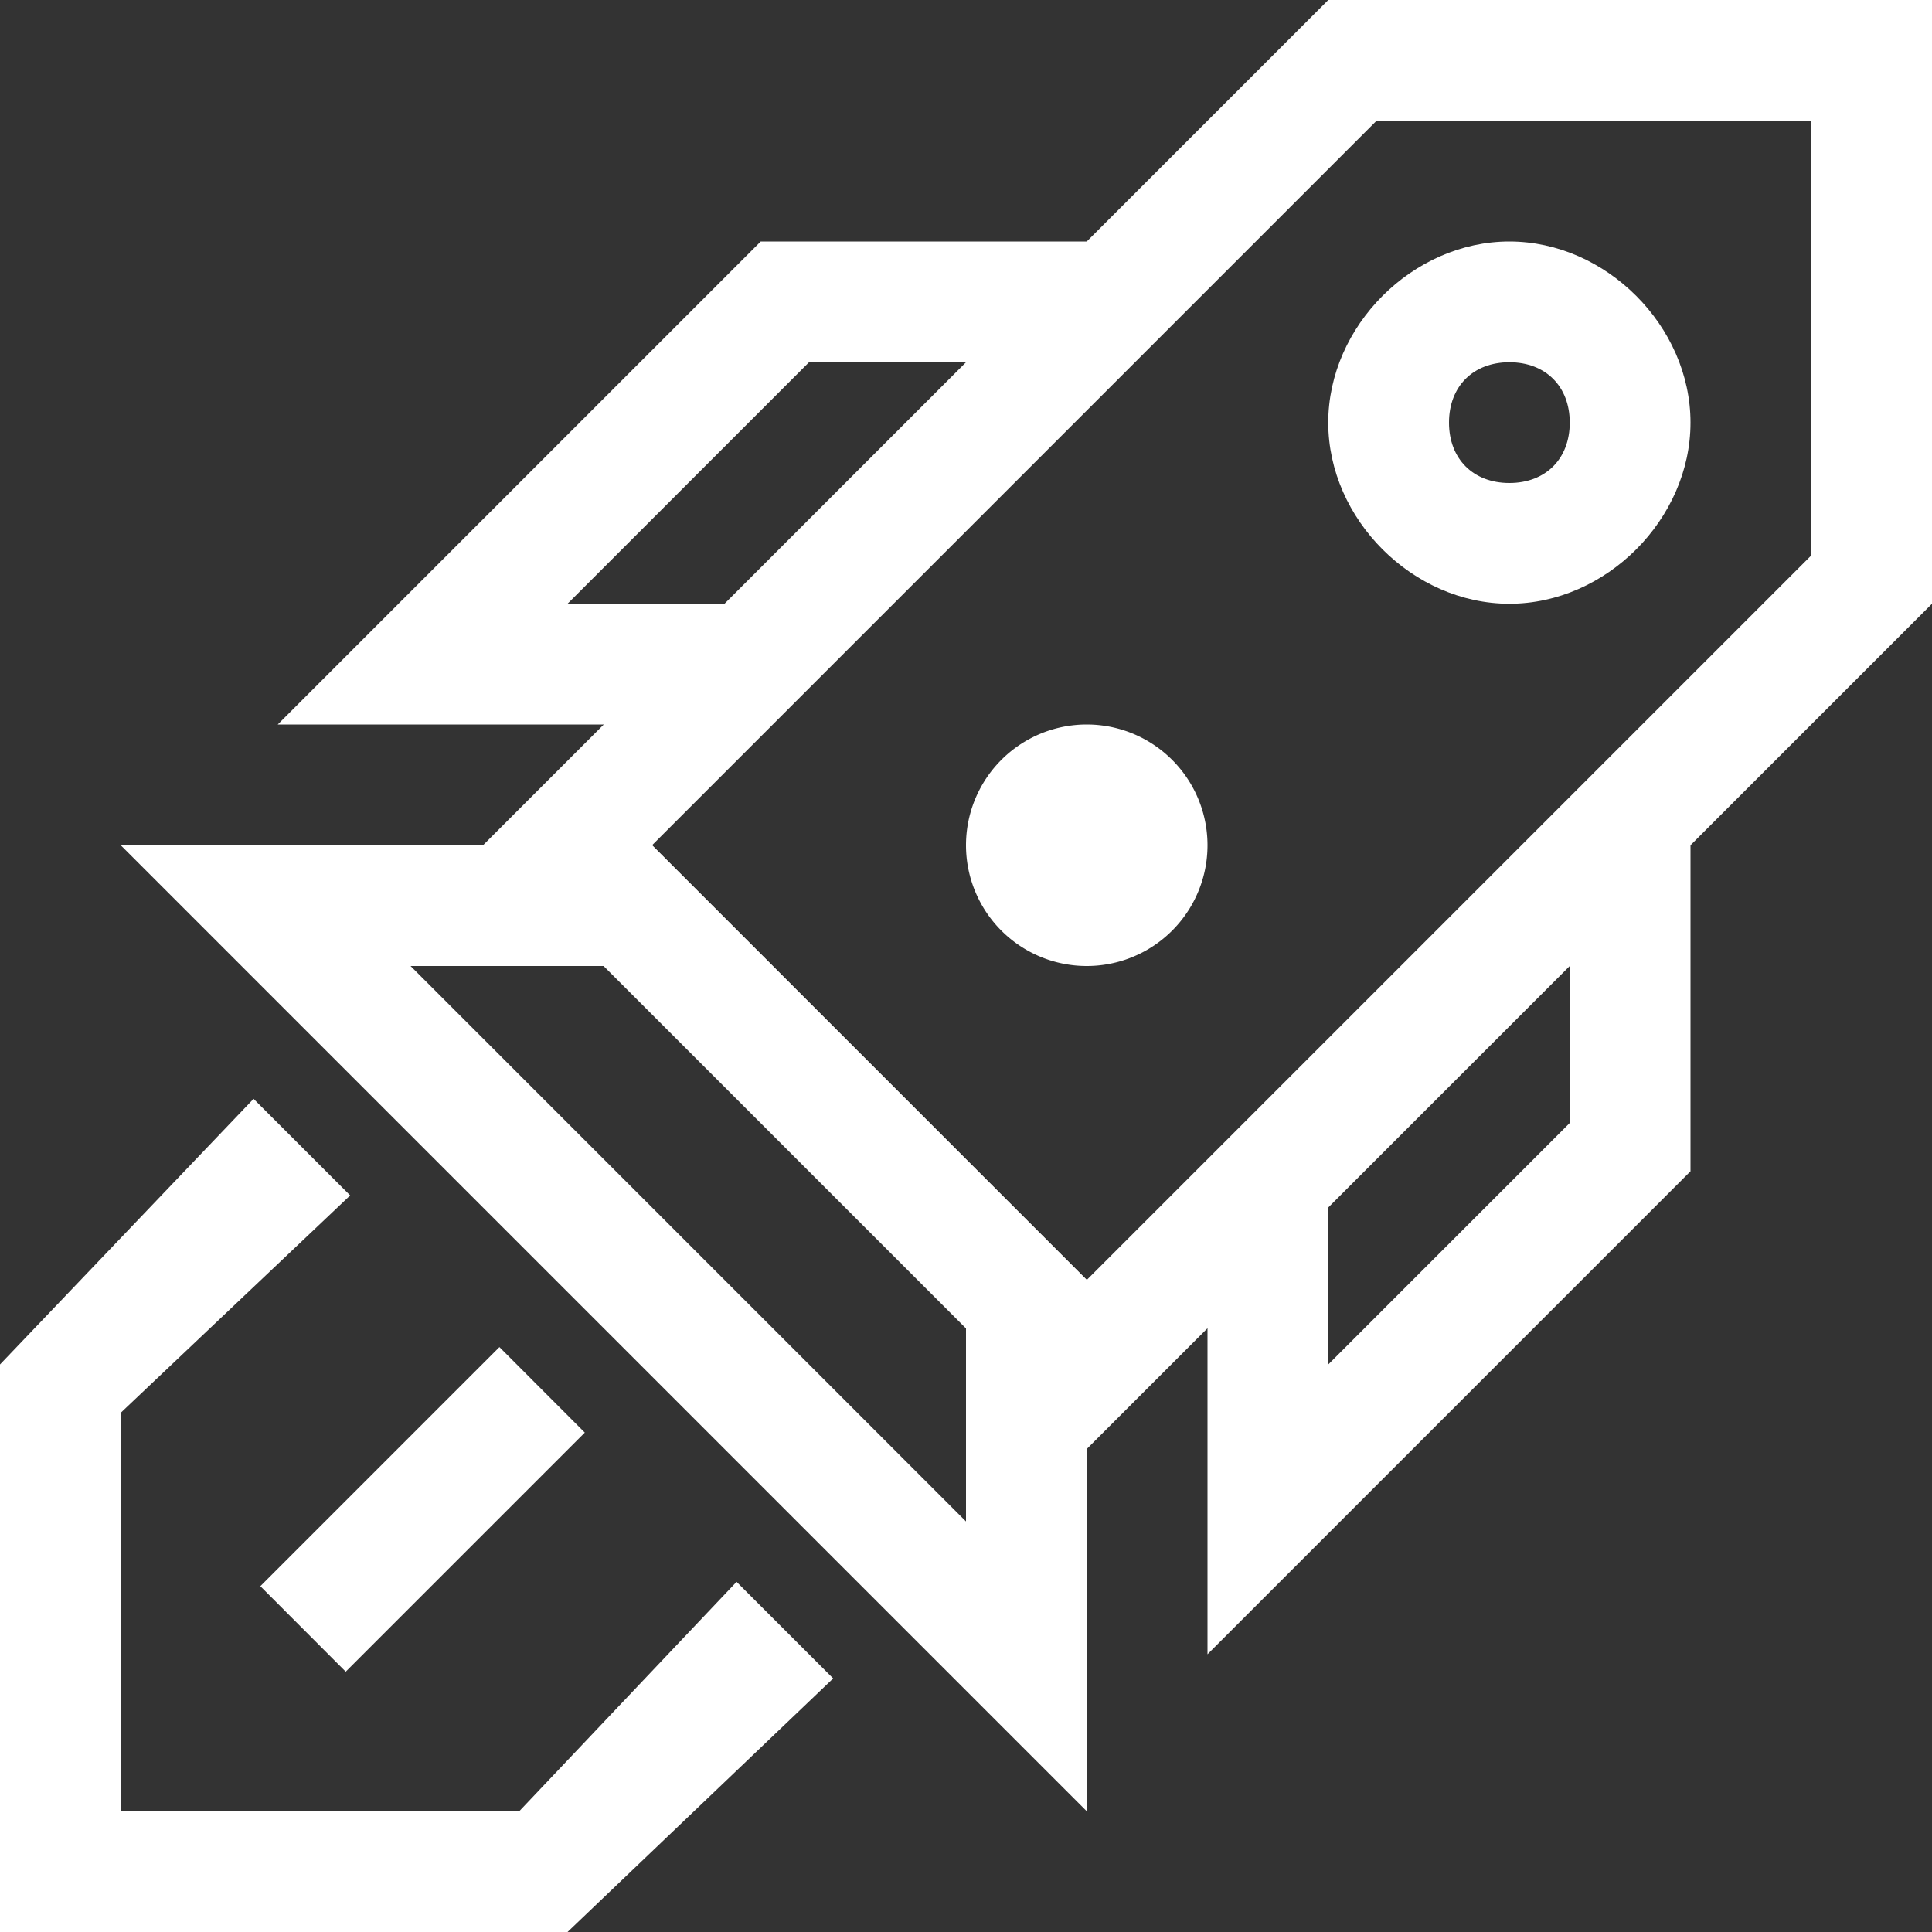 <?xml version="1.0" standalone="no"?><!DOCTYPE svg PUBLIC "-//W3C//DTD SVG 1.1//EN" "http://www.w3.org/Graphics/SVG/1.1/DTD/svg11.dtd"><svg t="1762151931628" class="icon" viewBox="0 0 1024 1024" version="1.1" xmlns="http://www.w3.org/2000/svg" p-id="7347" xmlns:xlink="http://www.w3.org/1999/xlink" width="200" height="200"><rect x="0" y="0" width="1024" height="1024" fill="#333333" stroke="none"/><path d="M960 64v230.4l-384 384L345.6 448l384-384H960m64-64h-320L256 448l320 320 448-448V0z" fill="#ffffff" p-id="7348"></path><path d="M320 512l192 192v102.4L217.6 512H320m25.6-64H64l512 512v-281.6L345.6 448zM384 384H147.2l256-256h204.8L576 192H428.8l-128 128h115.2zM640 876.8V640h64v83.2l128-128V448h64v172.8zM800 320c-51.2 0-96-44.8-96-96S748.8 128 800 128s96 44.8 96 96S851.2 320 800 320z m0-128c-19.2 0-32 12.8-32 32s12.8 32 32 32 32-12.8 32-32-12.8-32-32-32z" fill="#ffffff" p-id="7349"></path><path d="M576 448m-64 0a64 64 0 1 0 128 0 64 64 0 1 0-128 0Z" fill="#ffffff" p-id="7350"></path><path d="M300.8 1024H0v-300.8l134.4-140.8 51.2 51.2L64 748.8V960h211.2l115.2-121.6 51.2 51.2z" fill="#ffffff" p-id="7351"></path><path d="M137.984 840.704l126.72-126.72 45.248 45.312-126.72 126.72z" fill="#ffffff" p-id="7352"></path></svg>